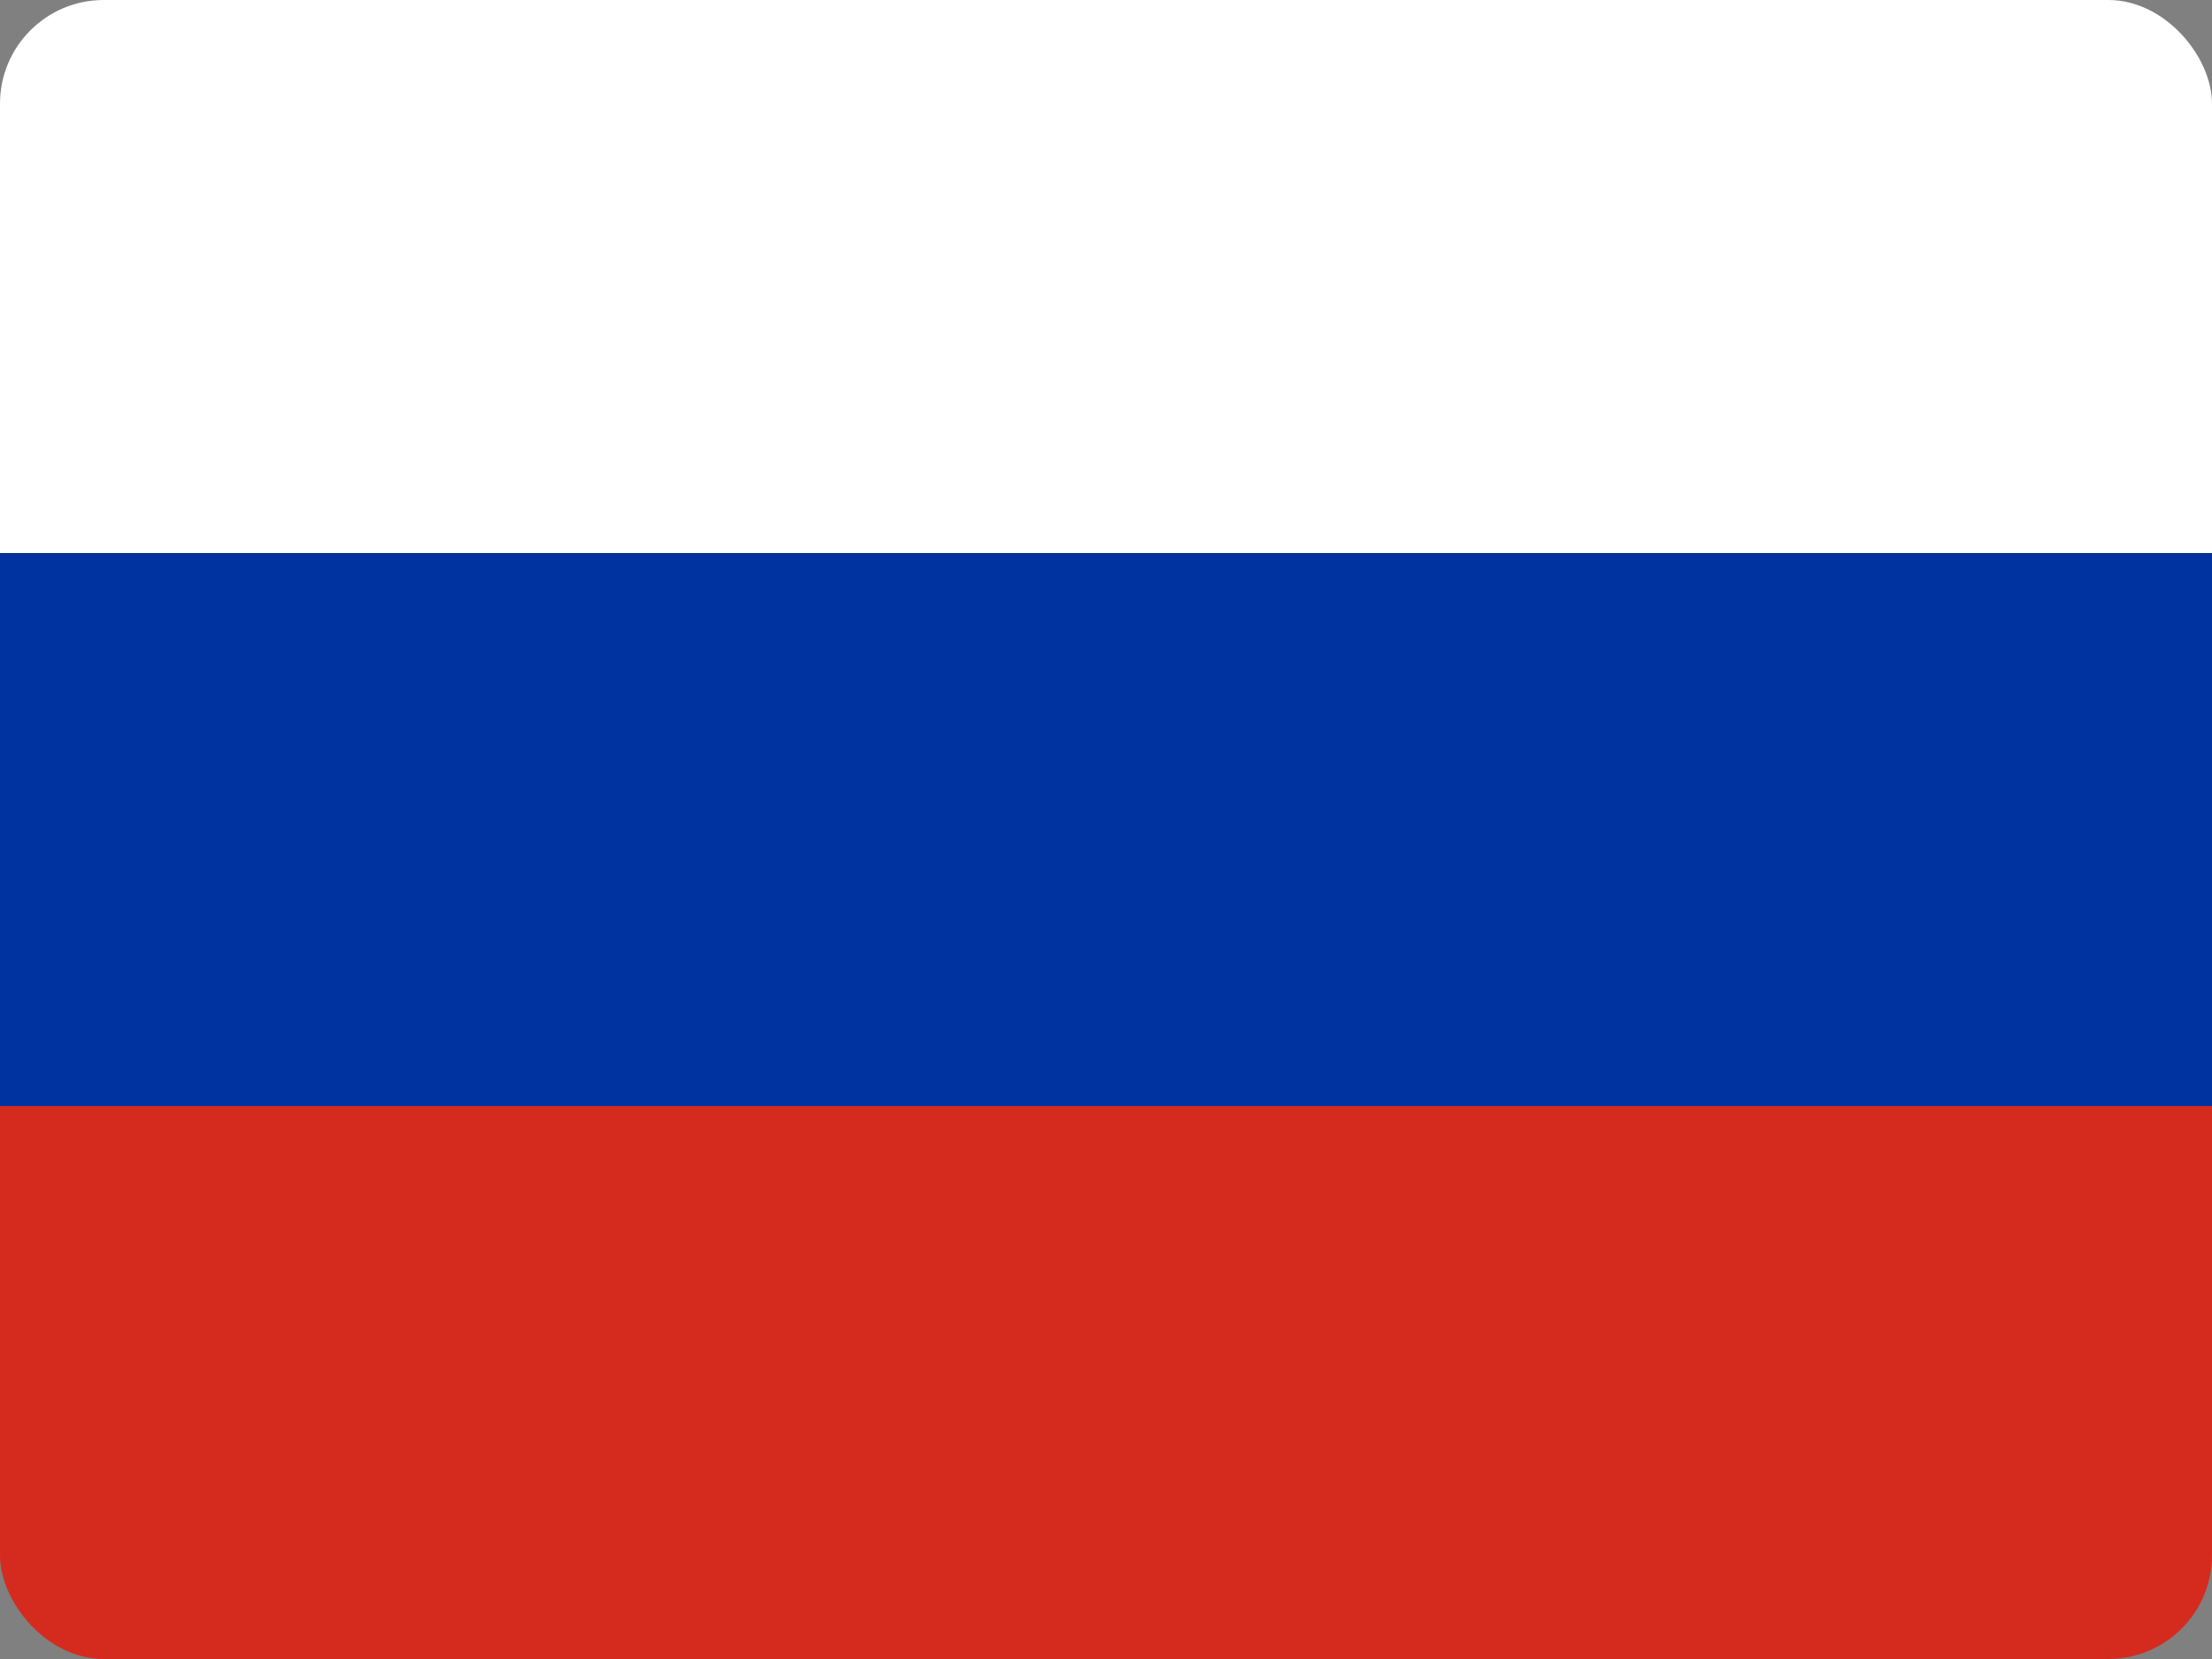<svg width="64" height="48" viewBox="0 0 64 48" xmlns="http://www.w3.org/2000/svg">
  <rect x="0" y="0" width="64" height="48" fill="#808080" stroke="none"/>
  <clipPath id="rounded">
    <rect width="64" height="48" rx="3" ry="3"></rect>
  </clipPath>
  <g clip-path="url(#rounded)">
    <rect width="64" height="16" fill="#ffffff"></rect>
    <rect y="16" width="64" height="16" fill="#0033A0"></rect>
    <rect y="32" width="64" height="16" fill="#D52B1E"></rect>
  </g>
</svg>
